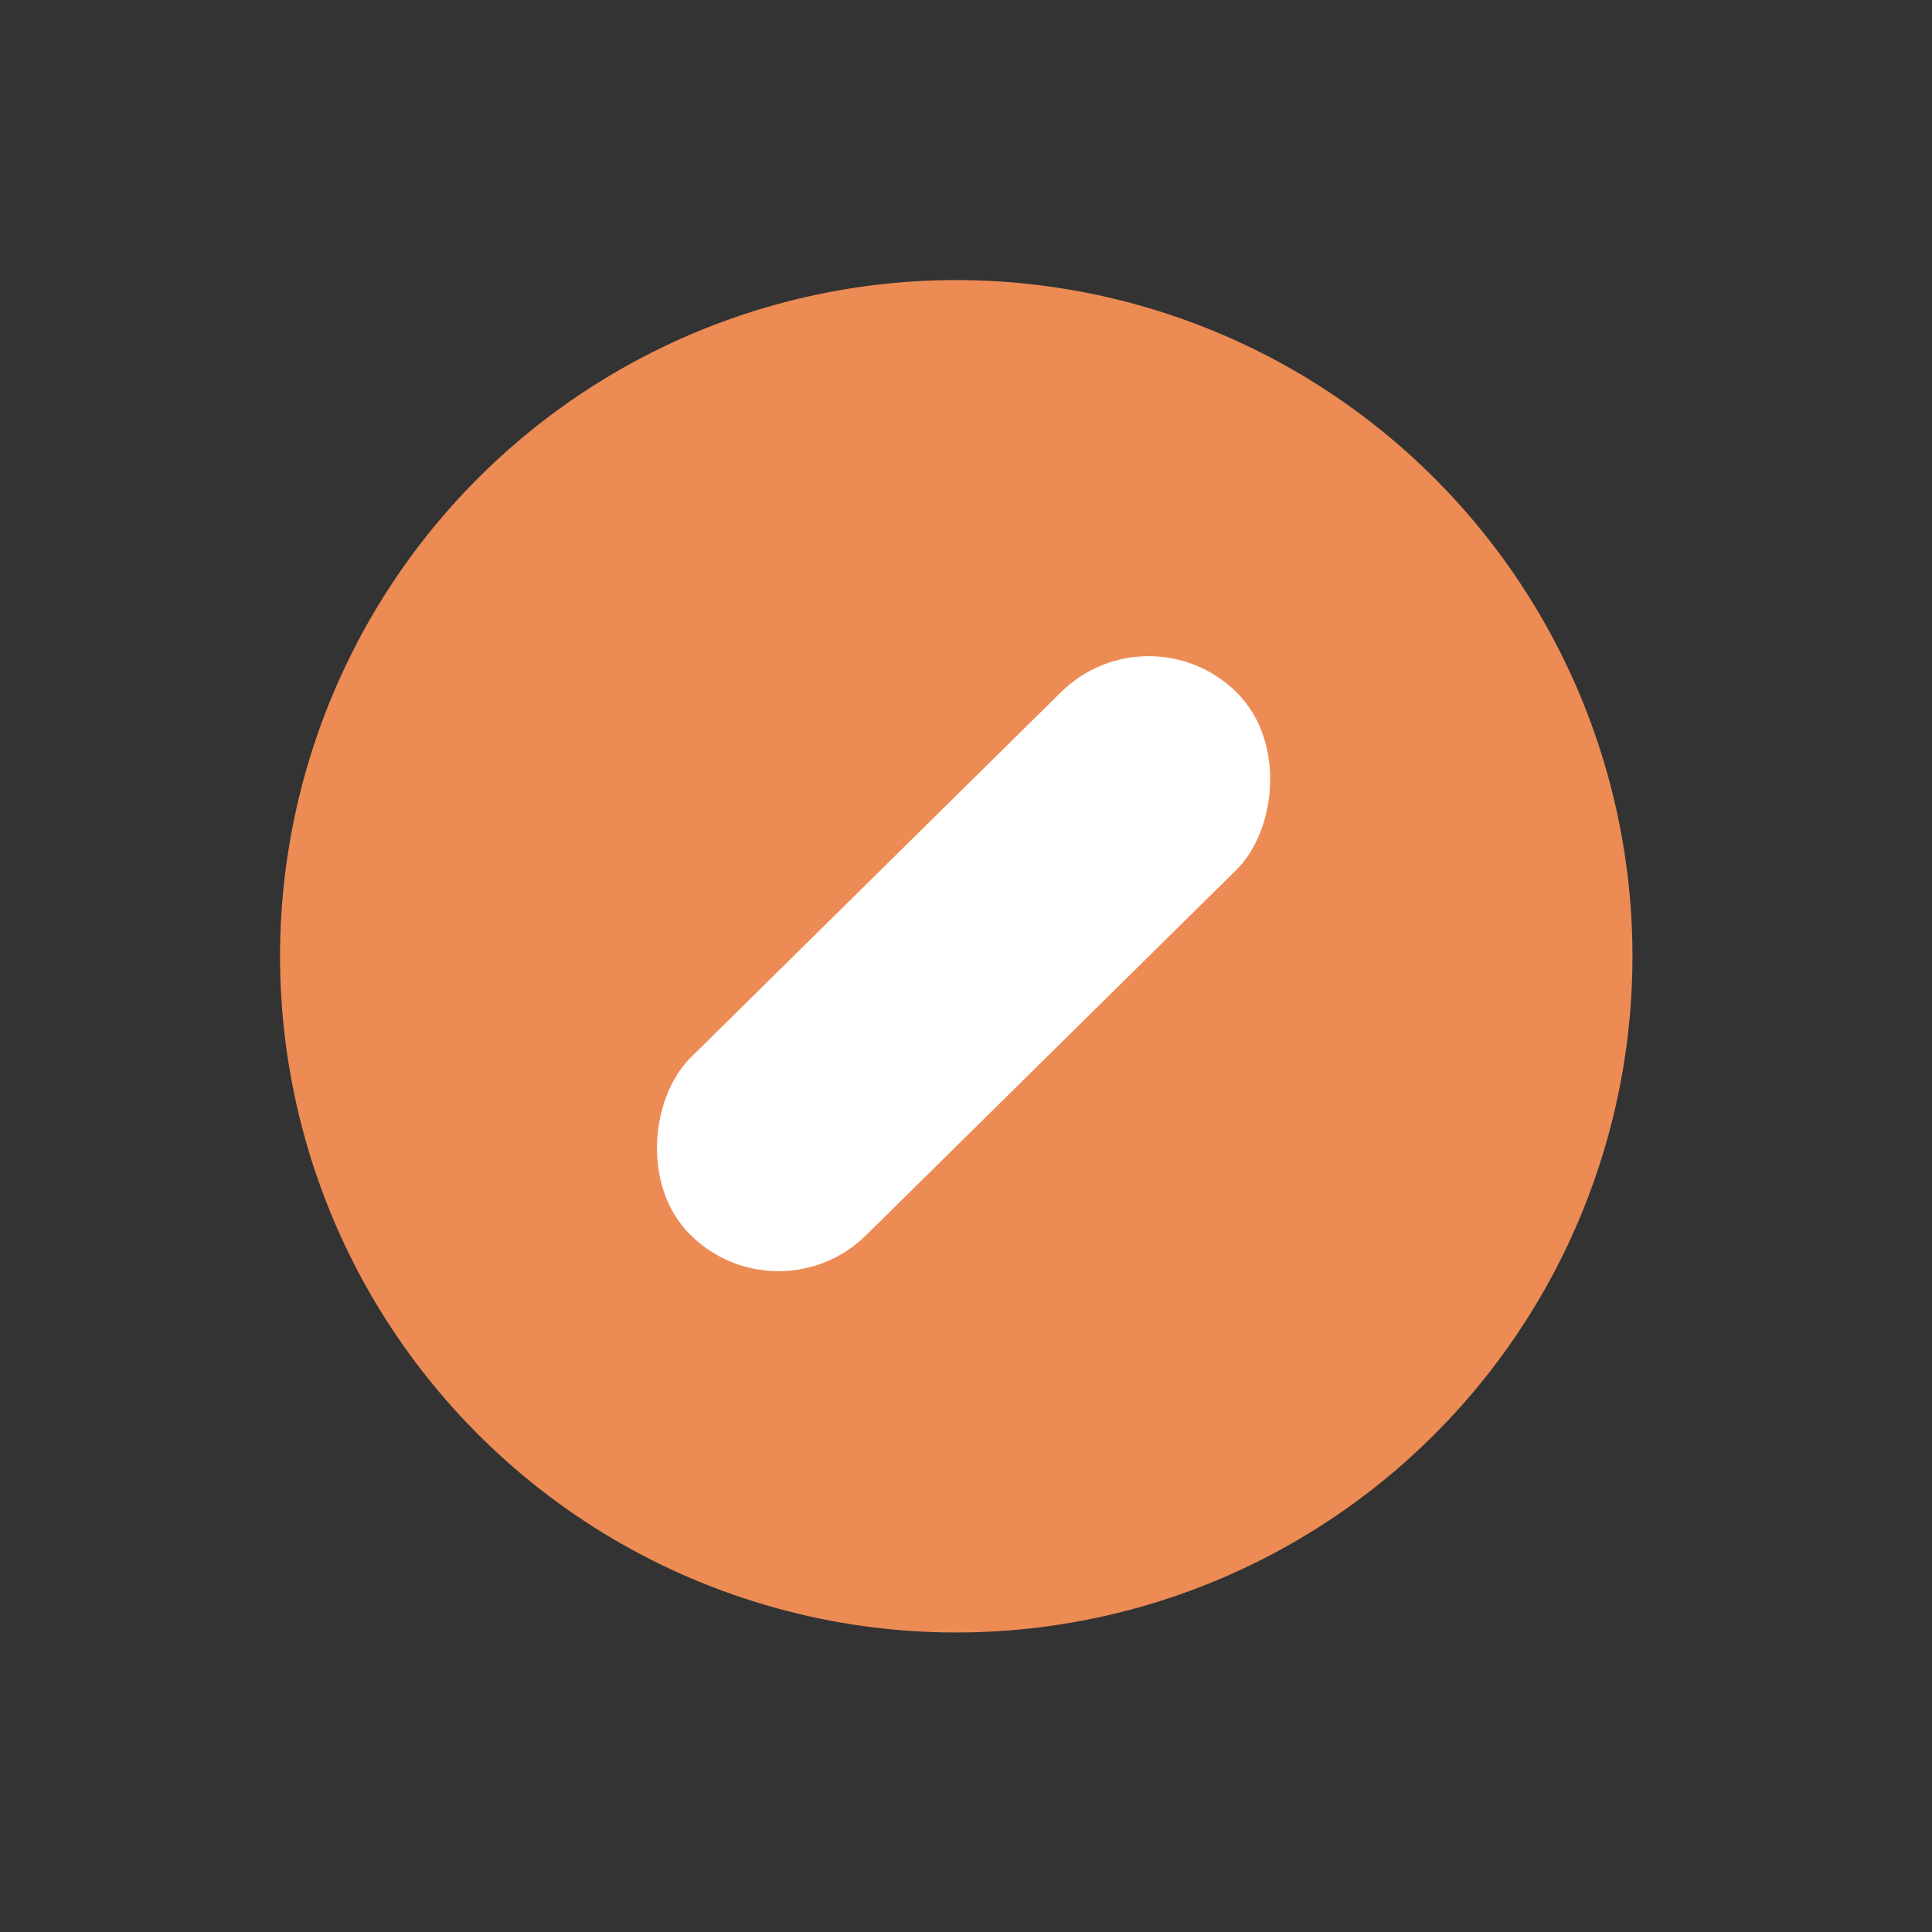 <?xml version="1.0" encoding="UTF-8"?> <svg xmlns="http://www.w3.org/2000/svg" width="70" height="70" viewBox="0 0 70 70" fill="none"><rect x="0" y="0" width="70" height="70" fill="#333333" stroke="none"/> <circle cx="34.647" cy="34.648" r="24.5" transform="rotate(45.382 34.647 34.648)" fill="#ED8B54"></circle> <rect x="41.662" y="21.901" width="9.046" height="27.892" rx="4.523" transform="rotate(45.382 41.662 21.901)" fill="white"></rect> </svg> 